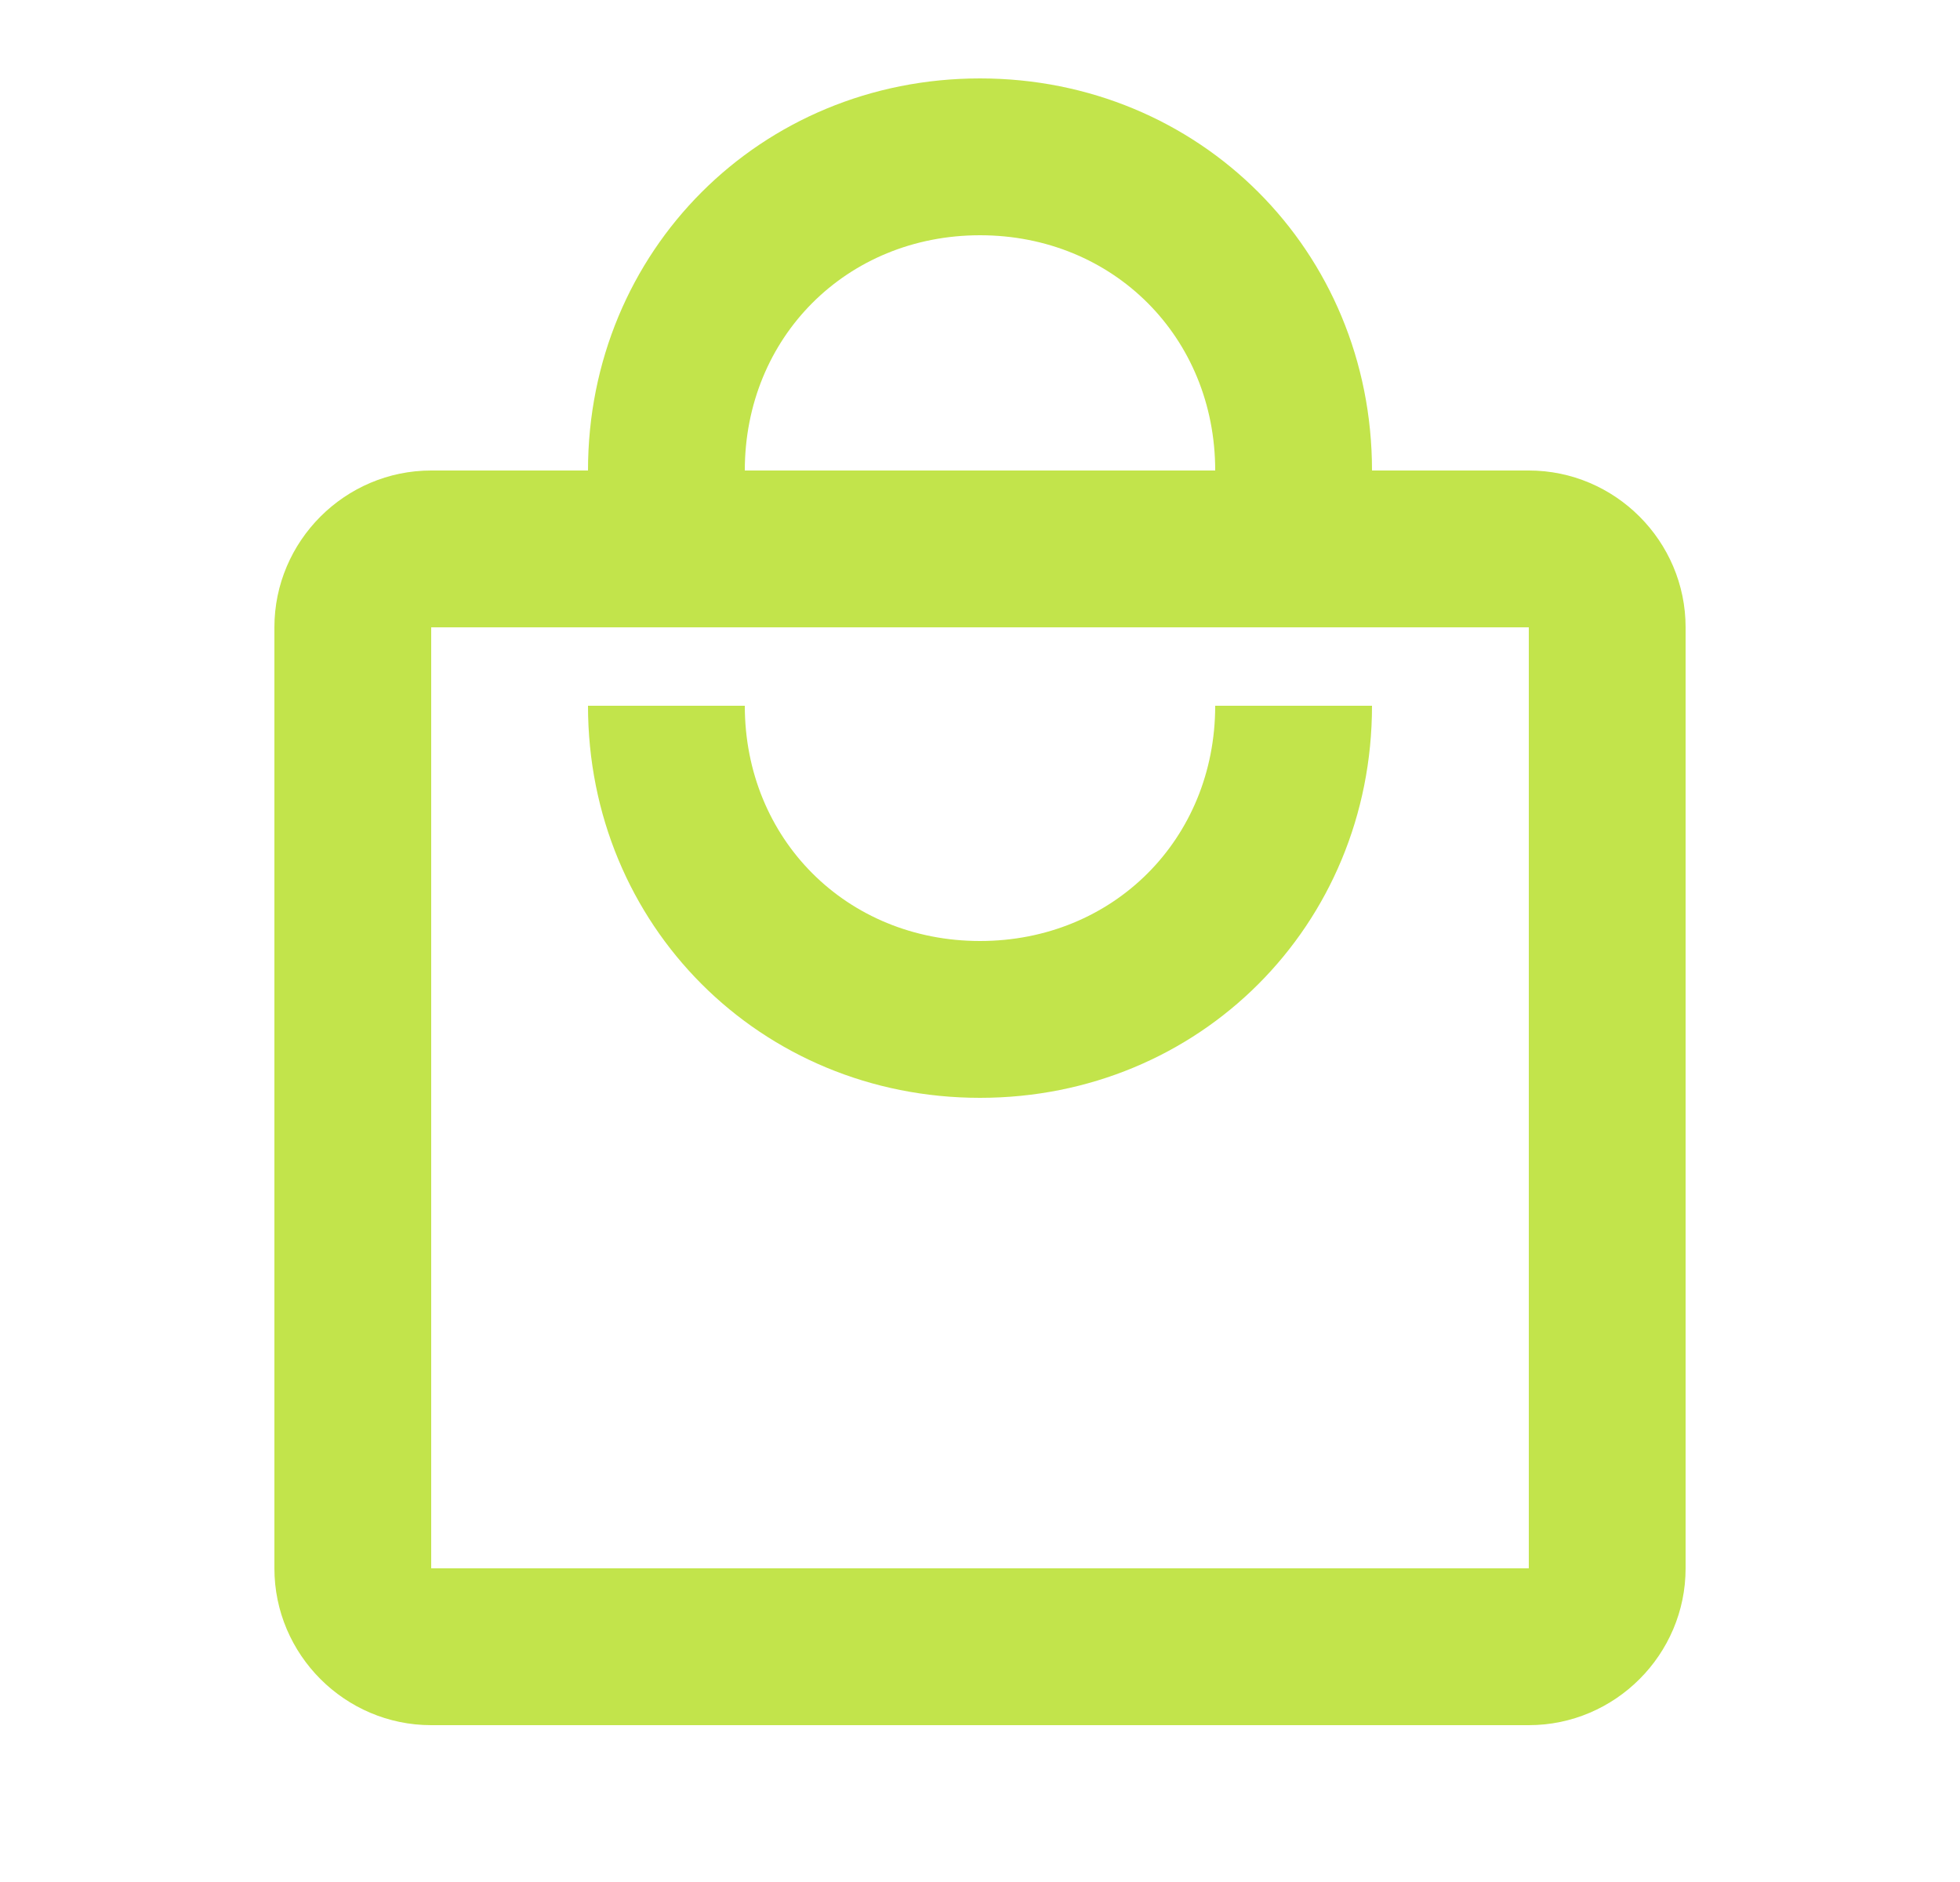 <svg width="25" height="24" viewBox="0 0 25 24" fill="none" xmlns="http://www.w3.org/2000/svg">
<path d="M19.5 6H17.5C17.5 3.2 15.3 1 12.5 1C9.7 1 7.5 3.2 7.5 6H5.5C4.4 6 3.5 6.9 3.5 8V20C3.5 21.1 4.4 22 5.5 22H19.5C20.6 22 21.5 21.1 21.5 20V8C21.5 6.9 20.6 6 19.5 6ZM12.5 3C14.2 3 15.5 4.3 15.5 6H9.5C9.5 4.3 10.8 3 12.5 3ZM19.5 20H5.5V8H19.5V20ZM12.5 12C10.8 12 9.5 10.7 9.5 9H7.5C7.5 11.8 9.7 14 12.5 14C15.3 14 17.5 11.8 17.5 9H15.5C15.5 10.7 14.2 12 12.5 12Z" fill="#C2E44B"/>
</svg>
